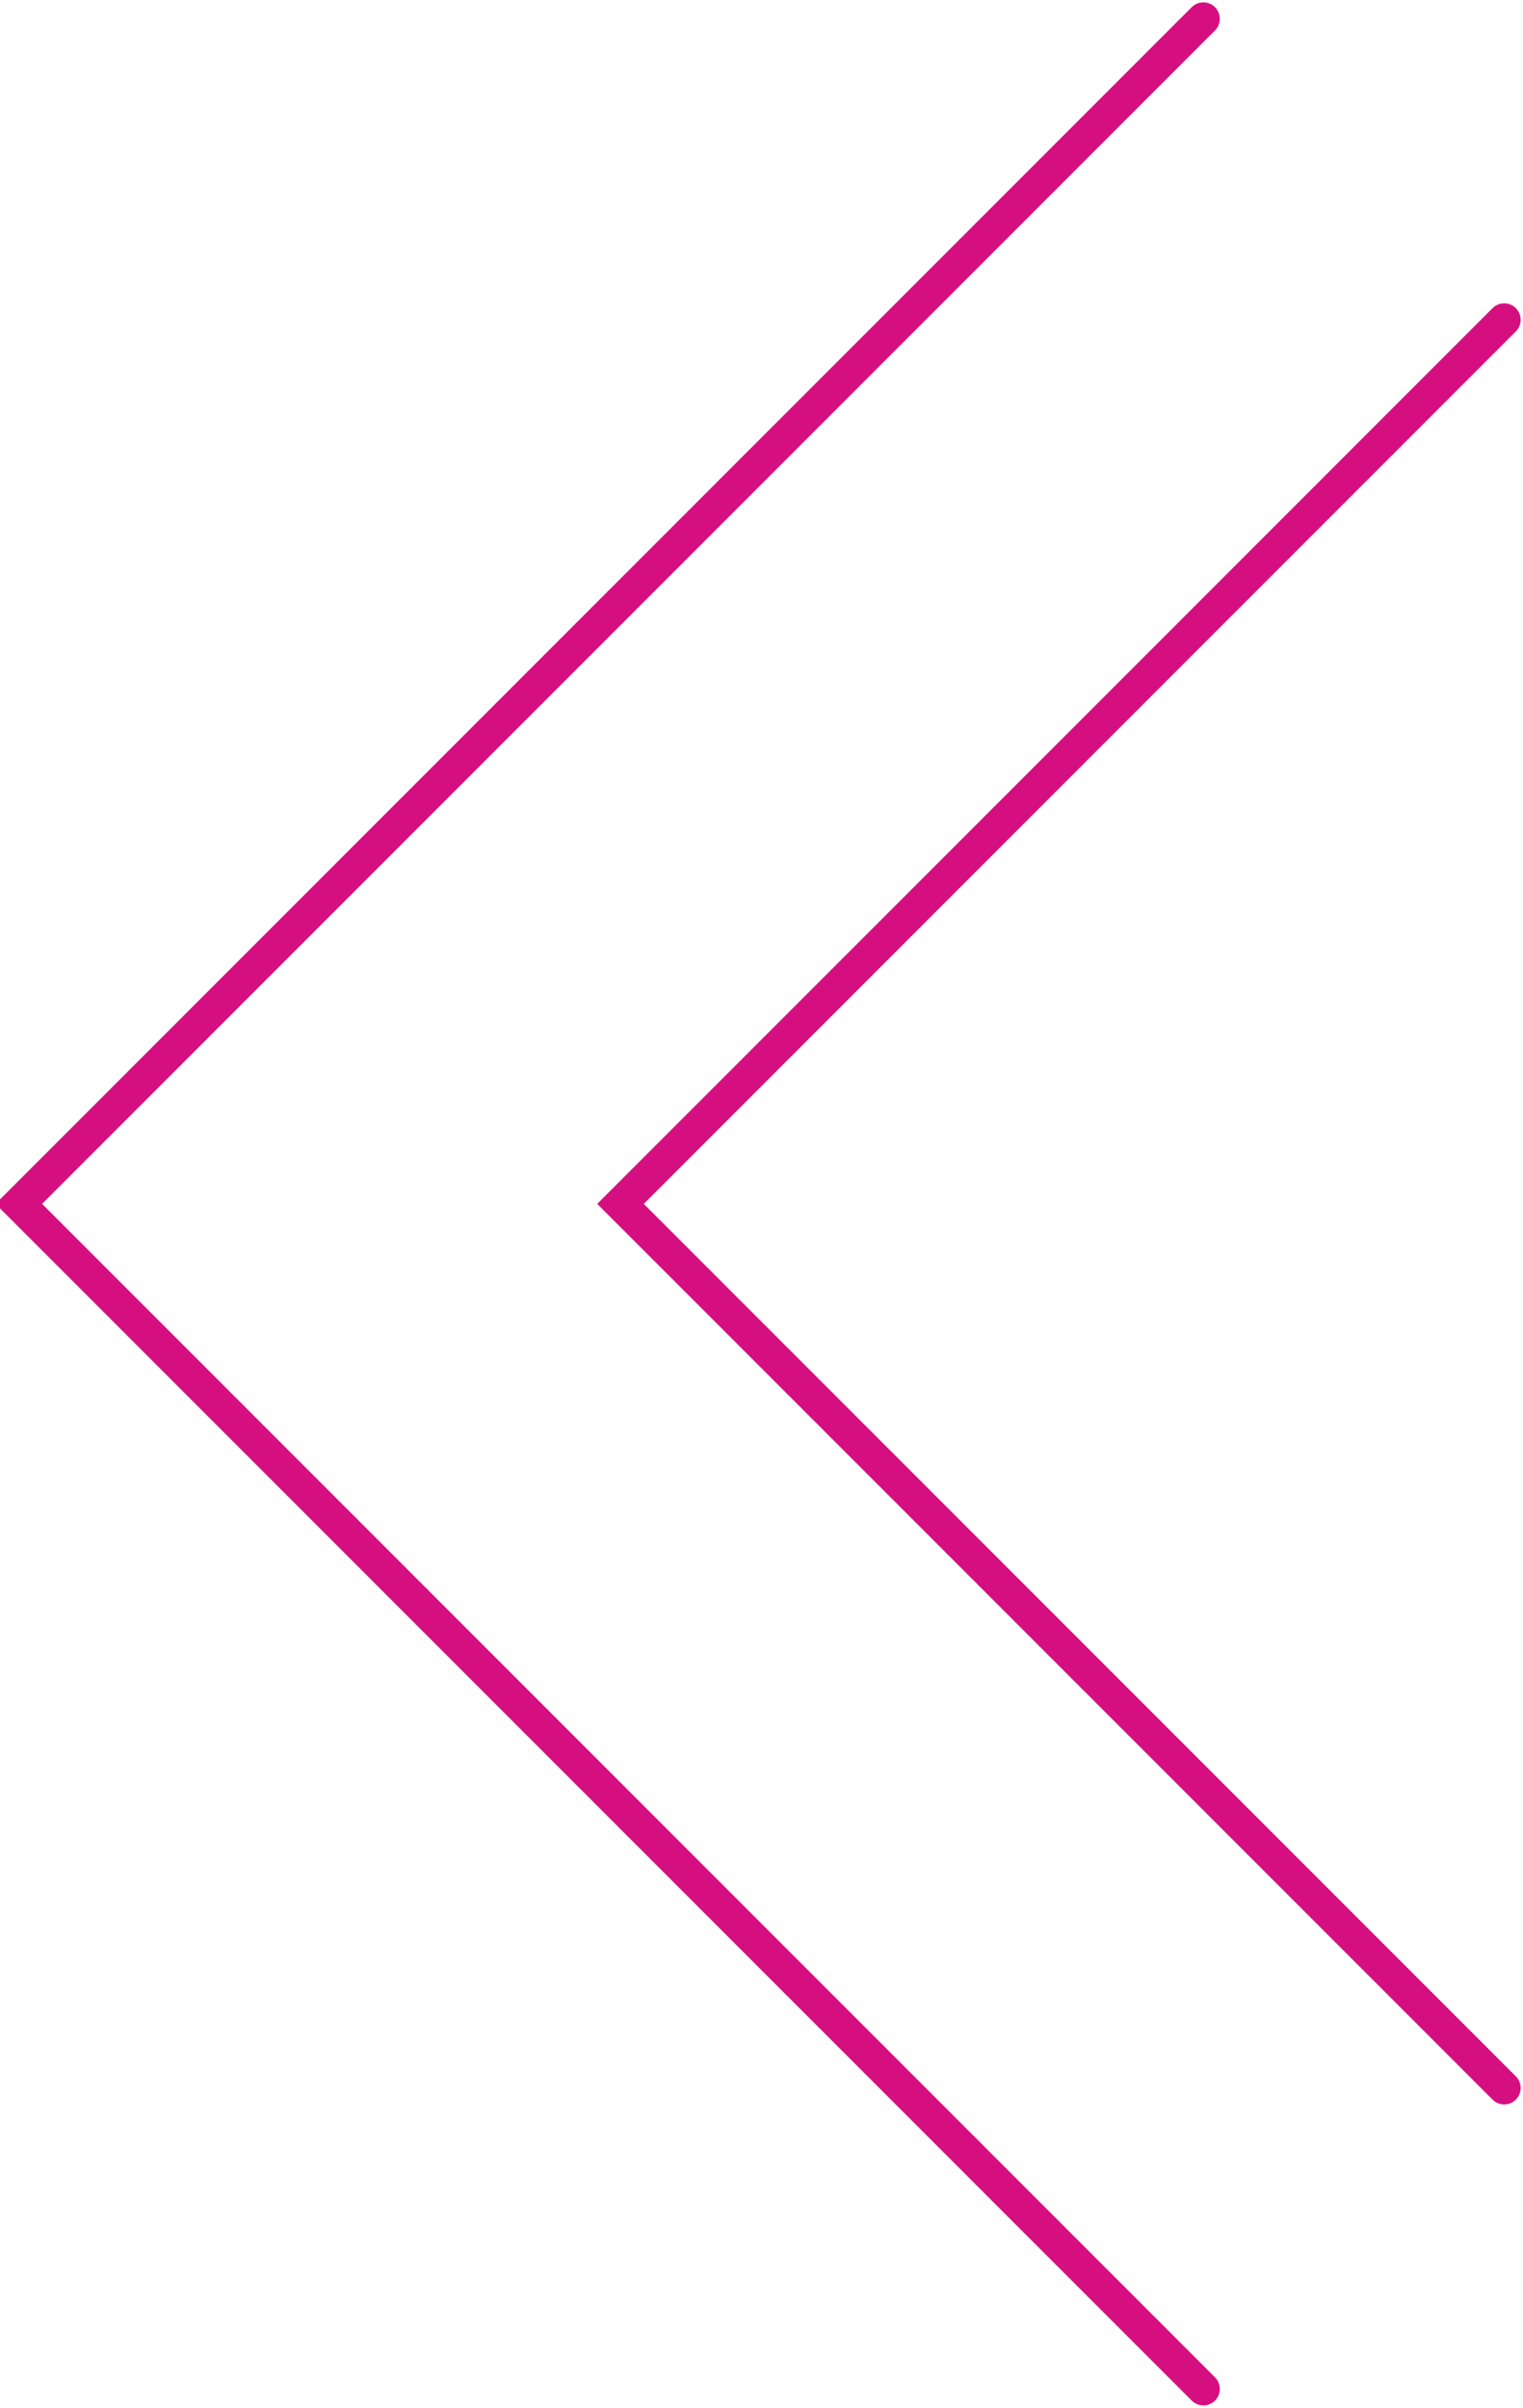 <?xml version="1.0" encoding="utf-8"?>
<!-- Generator: Adobe Illustrator 21.0.0, SVG Export Plug-In . SVG Version: 6.00 Build 0)  -->
<svg version="1.1" id="Layer_1" xmlns="http://www.w3.org/2000/svg" xmlns:xlink="http://www.w3.org/1999/xlink" x="0px" y="0px"
	 viewBox="0 0 8.1 12.8" style="enable-background:new 0 0 8.1 12.8;" xml:space="preserve">
<style type="text/css">
	.st0{fill:none;stroke:#D60F80;stroke-width:0.175;stroke-linecap:round;stroke-miterlimit:10;}
</style>
<polyline class="st0" points="6.4,12.7 0.1,6.4 6.4,0.1 "/>
<polyline class="st0" points="8,11.1 3.3,6.4 8,1.7 "/>
</svg>
